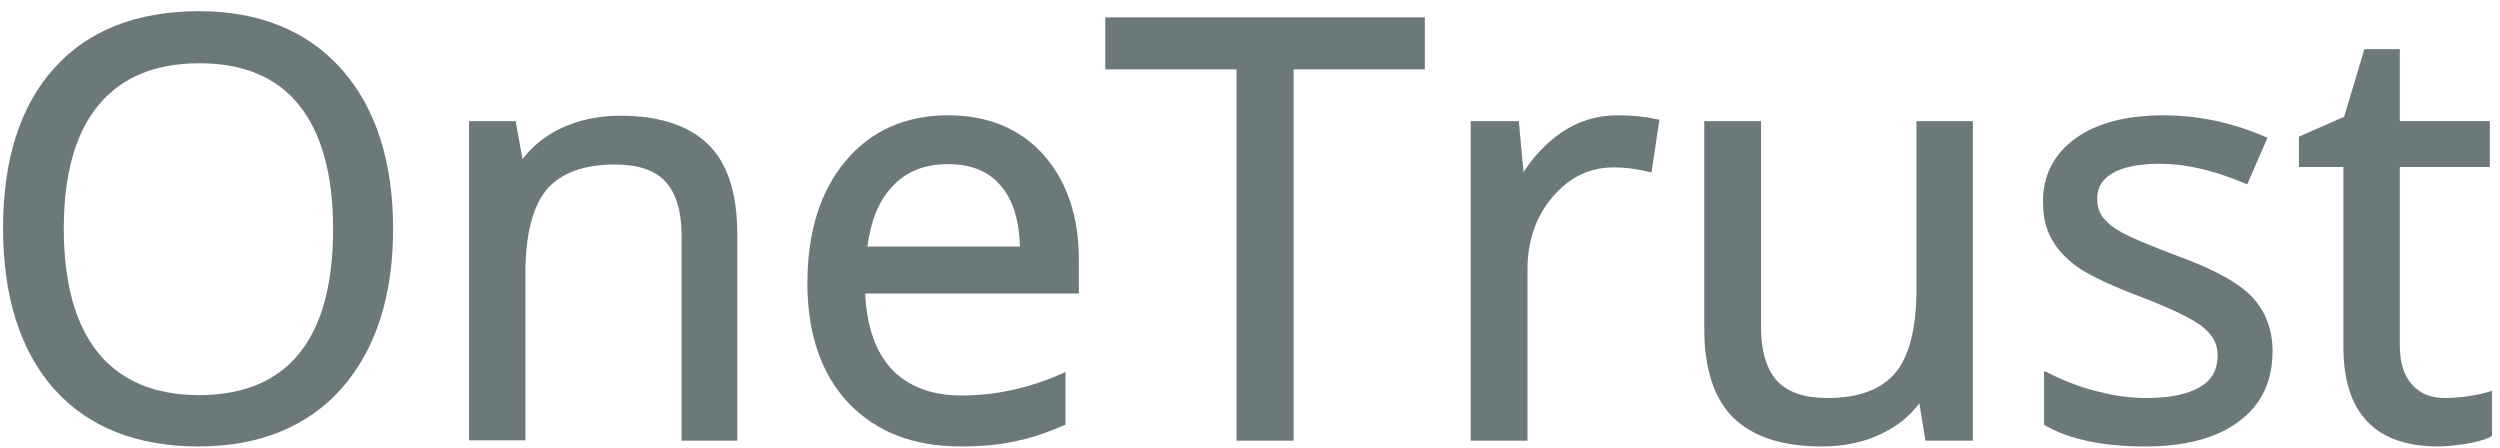 <?xml version="1.0" encoding="UTF-8"?> <svg xmlns="http://www.w3.org/2000/svg" width="173" height="31" viewBox="0 0 173 31" fill="none"><path d="M26.903 15.809C26.903 20.387 25.752 23.99 23.425 26.616C21.099 29.243 17.897 30.544 13.769 30.544C9.542 30.544 6.29 29.243 4.013 26.666C1.712 24.09 0.586 20.438 0.586 15.735C0.586 11.082 1.737 7.454 4.038 4.903C6.29 2.376 9.567 1.075 13.794 1.075C17.897 1.075 21.124 2.376 23.425 5.003C25.752 7.604 26.903 11.207 26.903 15.809ZM4.088 15.809C4.088 19.687 4.914 22.639 6.565 24.64C8.216 26.641 10.617 27.642 13.769 27.642C16.946 27.642 19.348 26.641 20.949 24.64C22.575 22.639 23.375 19.687 23.375 15.809C23.375 11.957 22.575 9.03 20.949 7.054C19.348 5.053 16.946 4.077 13.794 4.077C10.617 4.077 8.216 5.078 6.565 7.079C4.914 9.08 4.088 11.982 4.088 15.809Z" fill="#6C797A"></path><path d="M13.745 30.895C9.442 30.895 6.09 29.544 3.738 26.917C1.412 24.29 0.211 20.538 0.211 15.785C0.211 11.057 1.387 7.355 3.738 4.728C6.09 2.101 9.467 0.775 13.77 0.775C17.947 0.775 21.274 2.126 23.651 4.803C26.002 7.455 27.203 11.182 27.203 15.835C27.203 20.488 26.002 24.19 23.651 26.867C21.299 29.519 17.947 30.895 13.745 30.895ZM13.794 1.401C9.667 1.401 6.465 2.652 4.238 5.153C2.012 7.655 0.861 11.232 0.861 15.785C0.861 20.388 1.987 23.99 4.213 26.492C6.44 28.993 9.642 30.244 13.745 30.244C17.747 30.244 20.924 28.968 23.175 26.417C25.427 23.865 26.578 20.288 26.578 15.81C26.578 11.307 25.427 7.755 23.201 5.203C20.949 2.677 17.797 1.401 13.794 1.401ZM13.745 27.968C10.518 27.968 8.016 26.917 6.29 24.841C4.589 22.789 3.738 19.737 3.738 15.81C3.738 11.932 4.589 8.906 6.29 6.854C7.991 4.778 10.518 3.727 13.77 3.727C17.022 3.727 19.498 4.778 21.174 6.829C22.825 8.881 23.676 11.882 23.676 15.81C23.676 19.762 22.825 22.789 21.174 24.841C19.523 26.917 17.022 27.968 13.745 27.968ZM13.794 4.378C10.743 4.378 8.391 5.353 6.815 7.28C5.214 9.206 4.414 12.083 4.414 15.81C4.414 19.587 5.214 22.489 6.815 24.44C8.391 26.367 10.743 27.342 13.77 27.342C16.822 27.342 19.173 26.367 20.699 24.465C22.275 22.539 23.05 19.637 23.05 15.835C23.05 12.083 22.25 9.206 20.699 7.28C19.173 5.353 16.846 4.378 13.794 4.378Z" fill="#6C797A"></path><path d="M47.491 30.169V16.285C47.491 14.534 47.09 13.233 46.29 12.358C45.489 11.507 44.239 11.057 42.537 11.057C40.286 11.057 38.635 11.657 37.609 12.883C36.559 14.109 36.033 16.11 36.033 18.887V30.144H32.781V8.681H35.433L35.958 11.607H36.108C36.784 10.557 37.709 9.731 38.91 9.156C40.111 8.58 41.462 8.28 42.938 8.28C45.514 8.28 47.466 8.906 48.766 10.156C50.067 11.407 50.718 13.409 50.718 16.135V30.144H47.491V30.169Z" fill="#6C797A"></path><path d="M51.068 30.495H47.165V16.286C47.165 14.635 46.79 13.384 46.065 12.584C45.339 11.783 44.163 11.383 42.562 11.383C40.436 11.383 38.835 11.958 37.859 13.084C36.884 14.235 36.358 16.186 36.358 18.888V30.47H32.456V8.381H35.683L36.158 11.008C36.834 10.132 37.709 9.407 38.76 8.906C40.011 8.306 41.387 8.006 42.913 8.006C45.564 8.006 47.616 8.656 48.967 9.957C50.342 11.258 51.018 13.359 51.018 16.186V30.495H51.068ZM47.816 29.845H50.417V16.161C50.417 13.534 49.792 11.583 48.566 10.407C47.315 9.232 45.439 8.631 42.963 8.631C41.537 8.631 40.236 8.906 39.085 9.482C37.934 10.032 37.034 10.833 36.408 11.833L36.309 11.983H35.708L35.183 9.057H33.132V29.895H35.733V18.963C35.733 16.111 36.283 14.01 37.384 12.734C38.485 11.458 40.236 10.808 42.562 10.808C44.339 10.808 45.689 11.283 46.54 12.209C47.391 13.134 47.816 14.51 47.816 16.336V29.845Z" fill="#6C797A"></path><path d="M66.478 30.57C63.301 30.57 60.799 29.594 58.973 27.668C57.147 25.742 56.221 23.065 56.221 19.613C56.221 16.161 57.072 13.409 58.773 11.358C60.474 9.332 62.776 8.306 65.627 8.306C68.329 8.306 70.456 9.181 72.007 10.958C73.582 12.734 74.358 15.06 74.358 17.962V20.013H59.574C59.649 22.54 60.274 24.441 61.475 25.742C62.676 27.043 64.377 27.693 66.578 27.693C68.879 27.693 71.181 27.218 73.432 26.242V29.144C72.282 29.644 71.206 29.995 70.18 30.22C69.18 30.445 67.929 30.57 66.478 30.57ZM65.602 11.033C63.876 11.033 62.5 11.583 61.475 12.709C60.449 13.834 59.849 15.385 59.674 17.362H70.906C70.906 15.31 70.456 13.734 69.53 12.659C68.604 11.583 67.303 11.033 65.602 11.033Z" fill="#6C797A"></path><path d="M66.478 30.895C63.226 30.895 60.624 29.894 58.723 27.893C56.847 25.917 55.871 23.115 55.871 19.613C55.871 16.086 56.747 13.259 58.498 11.158C60.249 9.056 62.65 7.98 65.602 7.98C68.379 7.98 70.605 8.906 72.231 10.732C73.832 12.558 74.658 14.985 74.658 17.937V20.313H59.874C59.974 22.59 60.599 24.341 61.675 25.517C62.825 26.742 64.451 27.368 66.553 27.368C68.804 27.368 71.081 26.892 73.282 25.942L73.732 25.742V29.394L73.532 29.469C72.382 29.969 71.256 30.345 70.205 30.545C69.23 30.77 67.954 30.895 66.478 30.895ZM65.652 8.631C62.901 8.631 60.674 9.632 59.023 11.583C57.372 13.559 56.547 16.261 56.547 19.613C56.547 22.94 57.447 25.592 59.198 27.443C60.949 29.294 63.401 30.245 66.478 30.245C67.904 30.245 69.129 30.145 70.13 29.919C71.081 29.719 72.081 29.394 73.132 28.944V26.742C70.981 27.593 68.779 28.043 66.603 28.043C64.326 28.043 62.525 27.343 61.275 25.992C60.024 24.641 59.348 22.64 59.273 20.038V19.713H74.083V17.987C74.083 15.185 73.332 12.909 71.806 11.207C70.305 9.481 68.229 8.631 65.652 8.631ZM71.206 17.712H59.323L59.348 17.361C59.548 15.31 60.174 13.684 61.249 12.508C62.325 11.333 63.801 10.707 65.602 10.707C67.378 10.707 68.804 11.308 69.755 12.458C70.706 13.609 71.206 15.26 71.206 17.386V17.712ZM60.024 17.061H70.58C70.53 15.26 70.105 13.859 69.28 12.884C68.429 11.858 67.228 11.358 65.602 11.358C63.951 11.358 62.675 11.883 61.725 12.934C60.799 13.934 60.249 15.31 60.024 17.061Z" fill="#6C797A"></path><path d="M89.218 30.169H85.891V4.478H76.835V1.526H98.299V4.478H89.218V30.169Z" fill="#6C797A"></path><path d="M89.543 30.494H85.565V4.802H76.484V1.2H98.599V4.802H89.518V30.494H89.543ZM86.216 29.843H88.892V4.177H97.973V1.851H77.135V4.177H86.216V29.843Z" fill="#6C797A"></path><path d="M111.906 8.306C112.857 8.306 113.707 8.381 114.483 8.531L114.033 11.558C113.132 11.358 112.356 11.258 111.681 11.258C109.955 11.258 108.454 11.958 107.228 13.384C106.002 14.785 105.377 16.561 105.377 18.662V30.169H102.125V8.706H104.802L105.177 12.683H105.327C106.128 11.283 107.078 10.207 108.204 9.456C109.33 8.681 110.555 8.306 111.906 8.306Z" fill="#6C797A"></path><path d="M105.678 30.495H101.775V8.381H105.102L105.428 11.908C106.178 10.757 107.054 9.857 108.029 9.181C109.205 8.381 110.506 7.98 111.907 7.98C112.882 7.98 113.758 8.056 114.533 8.231L114.834 8.281L114.283 11.933L113.958 11.858C113.108 11.658 112.332 11.583 111.682 11.583C110.031 11.583 108.655 12.233 107.479 13.584C106.303 14.935 105.703 16.636 105.703 18.637V30.495H105.678ZM102.426 29.844H105.027V18.637C105.027 16.461 105.678 14.61 106.954 13.159C108.254 11.683 109.83 10.932 111.657 10.932C112.257 10.932 112.957 11.007 113.733 11.158L114.083 8.781C113.433 8.656 112.682 8.606 111.882 8.606C110.606 8.606 109.43 8.981 108.355 9.682C107.279 10.407 106.353 11.458 105.578 12.809L105.478 12.959H104.852L104.477 8.981H102.401V29.844H102.426Z" fill="#6C797A"></path><path d="M121.538 8.705V22.639C121.538 24.39 121.938 25.691 122.738 26.566C123.539 27.417 124.79 27.867 126.491 27.867C128.742 27.867 130.368 27.242 131.419 26.016C132.47 24.79 132.97 22.789 132.97 20.012V8.73H136.222V30.193H133.545L133.07 27.317H132.895C132.219 28.367 131.294 29.193 130.118 29.743C128.942 30.294 127.591 30.594 126.065 30.594C123.464 30.594 121.488 29.968 120.187 28.742C118.886 27.492 118.236 25.515 118.236 22.789V8.755H121.538V8.705Z" fill="#6C797A"></path><path d="M126.066 30.895C123.389 30.895 121.338 30.245 119.987 28.944C118.636 27.643 117.936 25.567 117.936 22.765V8.381H121.863V22.64C121.863 24.291 122.238 25.542 122.964 26.342C123.689 27.143 124.865 27.543 126.466 27.543C128.592 27.543 130.168 26.968 131.144 25.817C132.12 24.666 132.62 22.69 132.62 20.013V8.381H136.522V30.495H133.245L132.82 27.918C132.145 28.794 131.294 29.494 130.243 29.995C129.043 30.595 127.617 30.895 126.066 30.895ZM118.586 9.031V22.765C118.586 25.392 119.211 27.318 120.437 28.494C121.663 29.669 123.564 30.27 126.091 30.27C127.542 30.27 128.868 29.994 129.993 29.469C131.119 28.944 131.995 28.168 132.62 27.168L132.72 27.018H133.345L133.821 29.895H135.922V9.056H133.32V20.013C133.32 22.865 132.77 24.941 131.694 26.242C130.594 27.543 128.868 28.193 126.516 28.193C124.74 28.193 123.389 27.718 122.539 26.793C121.688 25.867 121.263 24.491 121.263 22.665V9.056H118.586V9.031Z" fill="#6C797A"></path><path d="M156.96 24.314C156.96 26.315 156.21 27.841 154.734 28.942C153.233 30.018 151.156 30.568 148.455 30.568C145.603 30.568 143.376 30.118 141.8 29.217V26.19C142.826 26.716 143.927 27.116 145.128 27.416C146.303 27.716 147.454 27.866 148.555 27.866C150.256 27.866 151.557 27.591 152.482 27.041C153.408 26.491 153.858 25.665 153.858 24.564C153.858 23.739 153.508 23.013 152.782 22.413C152.057 21.812 150.631 21.112 148.53 20.311C146.528 19.561 145.102 18.911 144.277 18.36C143.426 17.81 142.801 17.185 142.401 16.459C142.001 15.759 141.775 14.908 141.775 13.932C141.775 12.181 142.476 10.806 143.902 9.78C145.328 8.779 147.279 8.254 149.755 8.254C152.057 8.254 154.333 8.729 156.535 9.655L155.384 12.306C153.233 11.431 151.281 10.981 149.53 10.981C147.979 10.981 146.829 11.231 146.053 11.706C145.278 12.181 144.877 12.857 144.877 13.707C144.877 14.283 145.027 14.783 145.328 15.183C145.628 15.584 146.103 15.984 146.754 16.334C147.404 16.709 148.655 17.235 150.506 17.91C153.058 18.836 154.784 19.761 155.659 20.712C156.51 21.712 156.96 22.888 156.96 24.314Z" fill="#6C797A"></path><path d="M148.454 30.895C145.553 30.895 143.276 30.42 141.625 29.494L141.45 29.394V25.667L141.925 25.892C142.926 26.392 144.027 26.817 145.177 27.093C146.328 27.393 147.454 27.543 148.505 27.543C150.131 27.543 151.406 27.293 152.257 26.767C153.082 26.292 153.458 25.567 153.458 24.566C153.458 23.816 153.132 23.215 152.482 22.665C151.782 22.089 150.381 21.414 148.329 20.613C146.328 19.863 144.877 19.188 144.002 18.637C143.126 18.062 142.451 17.386 142.025 16.636C141.575 15.886 141.375 14.985 141.375 13.959C141.375 12.108 142.15 10.632 143.651 9.556C145.127 8.506 147.154 7.98 149.705 7.98C152.057 7.98 154.383 8.456 156.61 9.406L156.91 9.531L155.509 12.758L155.209 12.633C153.107 11.758 151.181 11.333 149.48 11.333C148.004 11.333 146.878 11.558 146.153 12.008C145.453 12.433 145.127 12.984 145.127 13.734C145.127 14.234 145.252 14.66 145.503 15.01C145.778 15.385 146.203 15.735 146.828 16.086C147.454 16.436 148.705 16.961 150.556 17.662C153.182 18.612 154.909 19.563 155.834 20.538C156.785 21.539 157.26 22.815 157.26 24.316C157.26 26.417 156.46 28.068 154.884 29.194C153.383 30.32 151.206 30.895 148.454 30.895ZM142.125 29.019C143.651 29.819 145.778 30.245 148.454 30.245C151.056 30.245 153.107 29.719 154.533 28.669C155.959 27.643 156.635 26.217 156.635 24.316C156.635 22.99 156.209 21.864 155.384 20.989C154.533 20.088 152.832 19.163 150.356 18.262C148.454 17.561 147.229 17.036 146.553 16.661C145.853 16.286 145.353 15.861 145.027 15.41C144.702 14.96 144.527 14.384 144.527 13.759C144.527 12.784 144.977 12.033 145.853 11.483C146.678 10.957 147.904 10.707 149.505 10.707C151.206 10.707 153.132 11.133 155.184 11.958L156.084 9.907C154.008 9.081 151.882 8.656 149.73 8.656C147.329 8.656 145.428 9.156 144.052 10.107C142.701 11.057 142.05 12.333 142.05 13.984C142.05 14.91 142.251 15.685 142.626 16.361C143.001 17.011 143.601 17.612 144.402 18.137C145.227 18.687 146.628 19.313 148.605 20.063C150.756 20.889 152.182 21.589 152.932 22.215C153.733 22.865 154.133 23.665 154.133 24.616C154.133 25.842 153.608 26.767 152.607 27.368C151.657 27.943 150.281 28.218 148.53 28.218C147.404 28.218 146.228 28.068 145.027 27.768C144.002 27.518 143.026 27.168 142.1 26.742V29.019H142.125Z" fill="#6C797A"></path><path d="M169.194 27.866C169.769 27.866 170.319 27.816 170.87 27.741C171.395 27.666 171.82 27.566 172.146 27.466V29.943C171.795 30.118 171.27 30.243 170.595 30.368C169.919 30.468 169.294 30.543 168.743 30.543C164.591 30.543 162.514 28.367 162.514 23.989V11.206H159.438V9.63L162.514 8.279L163.89 3.701H165.767V8.679H171.995V11.206H165.767V23.839C165.767 25.14 166.067 26.115 166.692 26.816C167.267 27.541 168.118 27.866 169.194 27.866Z" fill="#6C797A"></path><path d="M168.718 30.894C164.365 30.894 162.164 28.567 162.164 24.014V11.556H159.087V9.455L162.214 8.079L163.615 3.401H166.066V8.38H172.295V11.556H166.066V23.864C166.066 25.065 166.342 25.991 166.917 26.616C167.467 27.241 168.218 27.542 169.193 27.542C169.744 27.542 170.294 27.492 170.819 27.417C171.345 27.341 171.745 27.241 172.045 27.166L172.445 27.041V30.168L172.27 30.268C171.895 30.444 171.345 30.594 170.619 30.719C169.919 30.819 169.268 30.894 168.718 30.894ZM159.737 10.906H162.814V23.989C162.814 28.192 164.74 30.218 168.718 30.218C169.243 30.218 169.844 30.168 170.519 30.068C171.07 29.968 171.495 29.868 171.795 29.743V27.892C171.545 27.942 171.245 28.017 170.894 28.067C170.344 28.142 169.769 28.192 169.168 28.192C168.018 28.192 167.067 27.817 166.392 27.041C165.716 26.291 165.391 25.215 165.391 23.839V10.881H171.645V9.005H165.416V4.027H164.09L162.739 8.53L159.712 9.855V10.906H159.737Z" fill="#6C797A"></path></svg> 